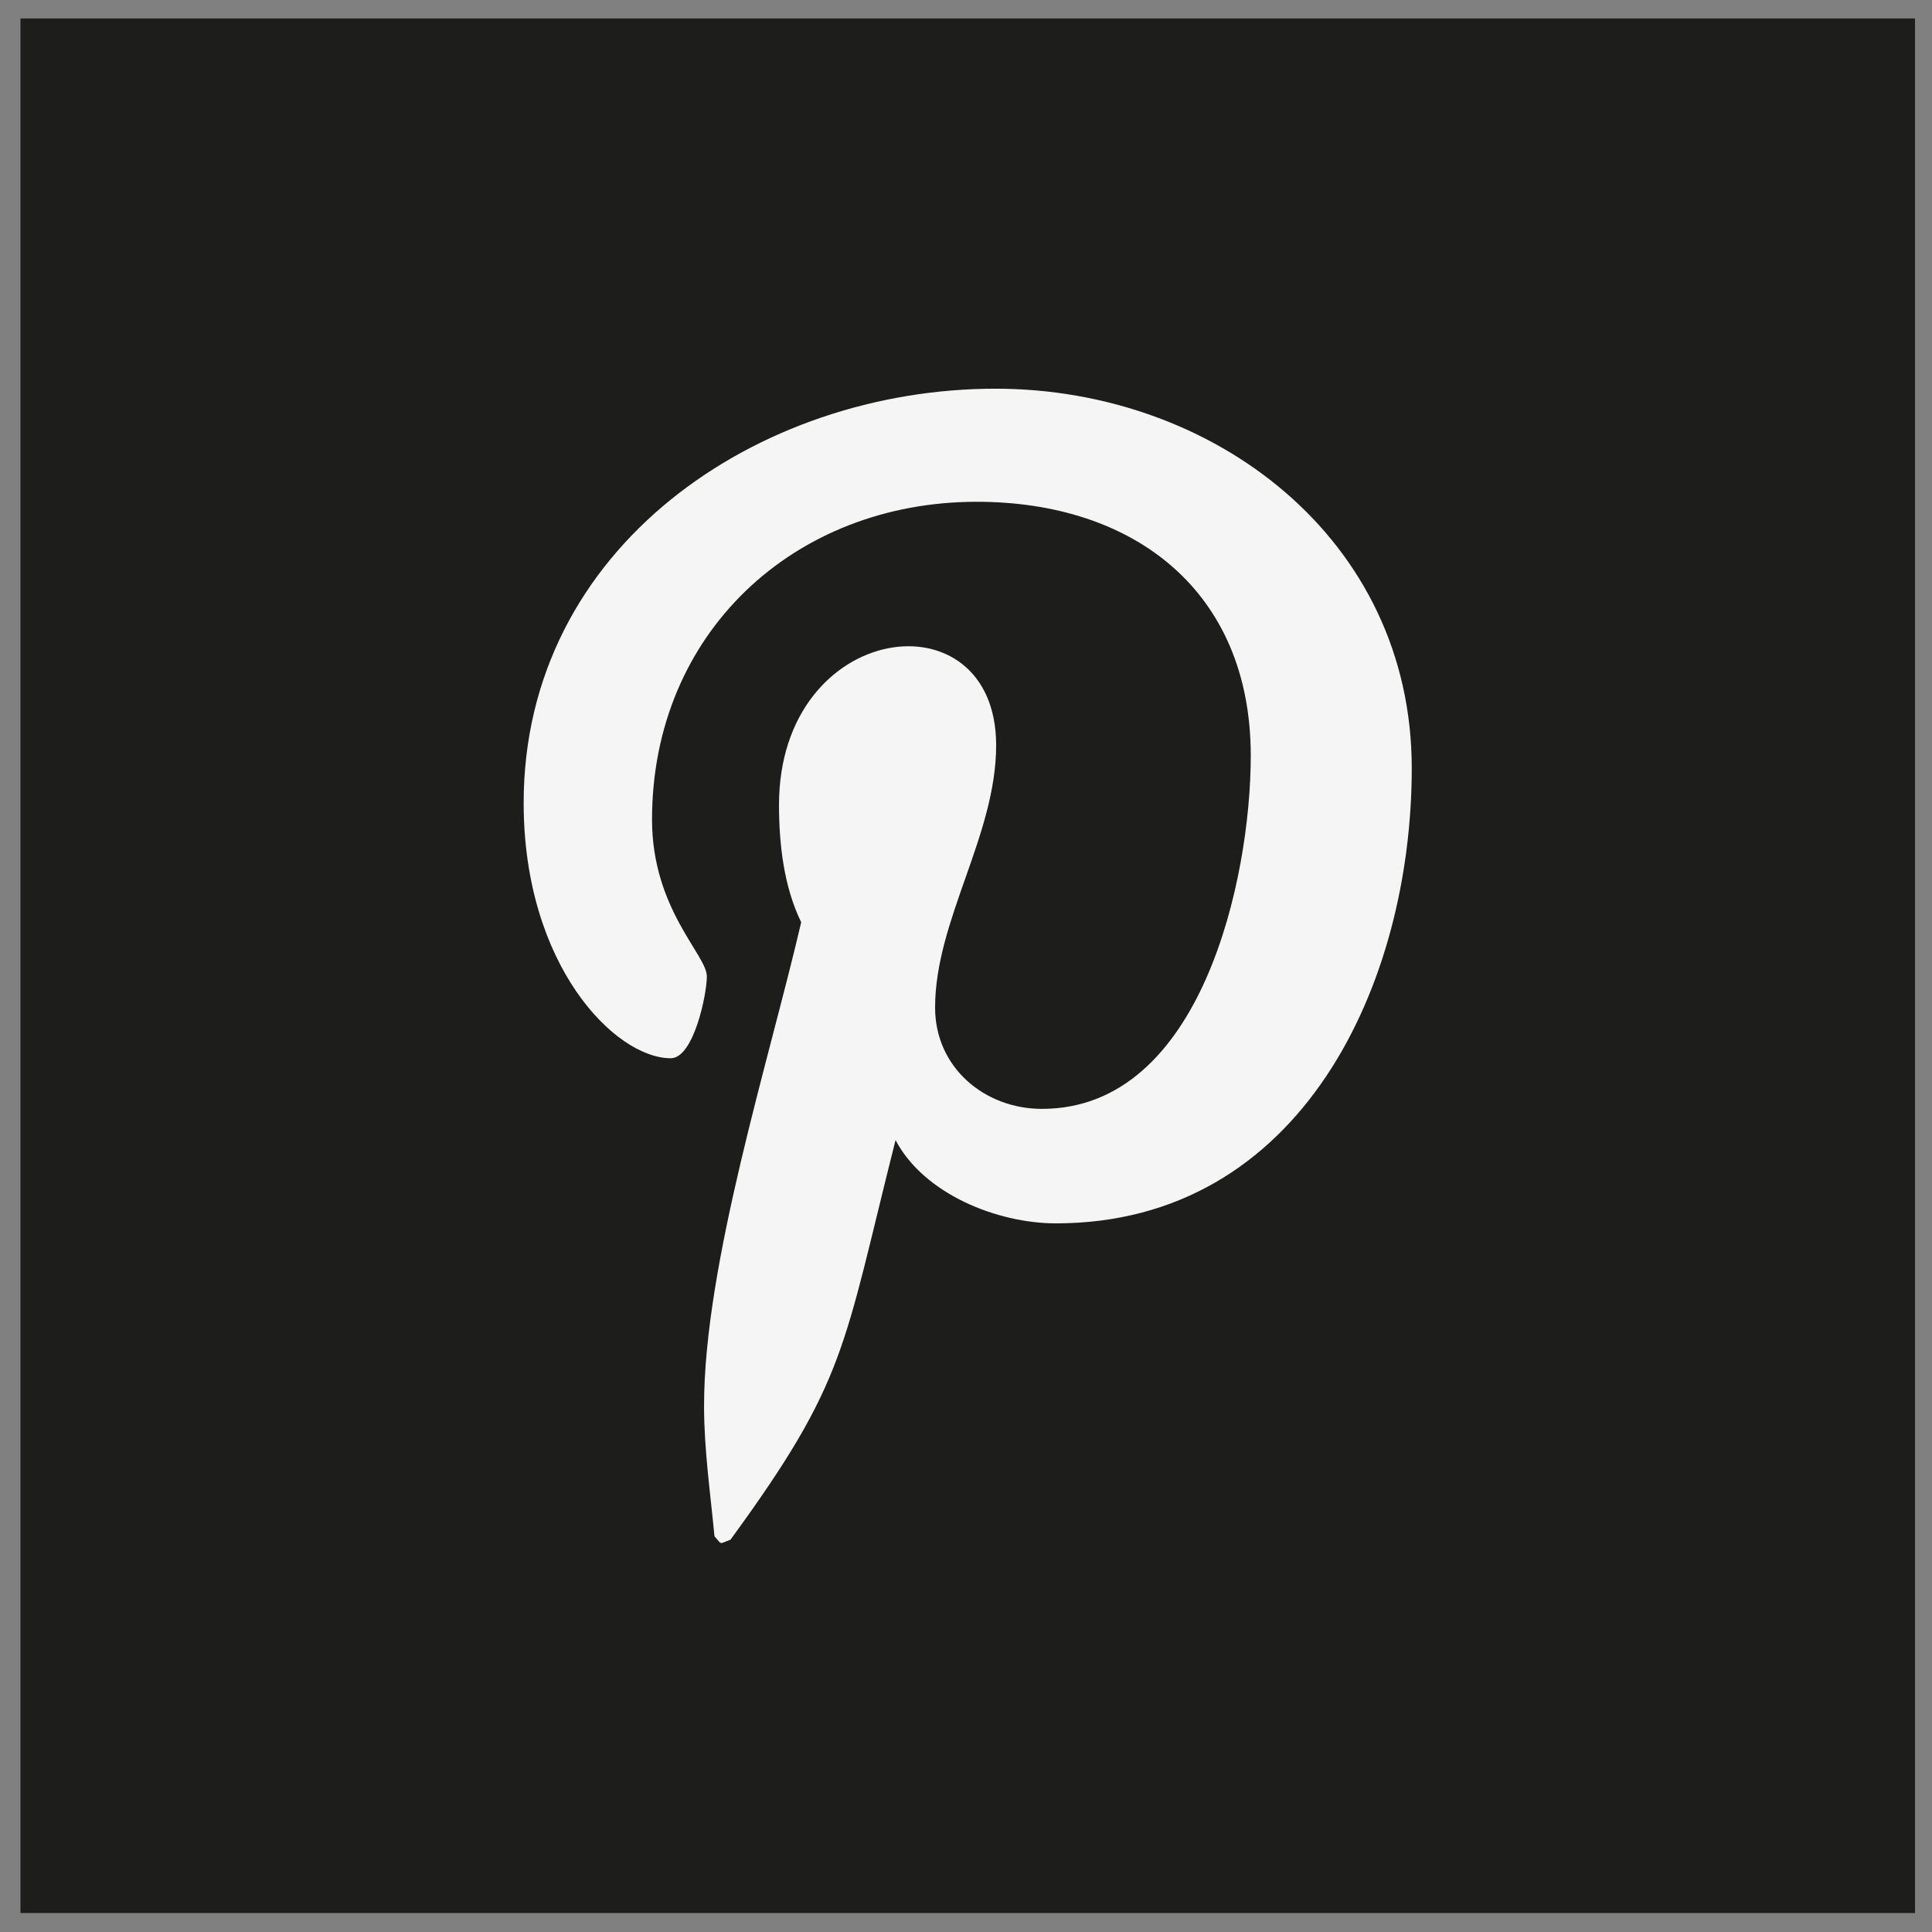 <?xml version="1.0" encoding="UTF-8"?> <svg xmlns="http://www.w3.org/2000/svg" width="43" height="43" viewBox="0 0 43 43" fill="none"><rect x="0" y="0" width="43" height="43" fill="#808080" stroke="none"/><rect width="42.167" height="42.167" transform="translate(0.455 0.411)" fill="#1D1D1B"></rect><g clip-path="url(#clip0_651_4088)"><path d="M22.156 8.651C16.875 8.651 11.655 12.172 11.655 17.87C11.655 21.494 13.694 23.553 14.929 23.553C15.439 23.553 15.732 22.132 15.732 21.731C15.732 21.252 14.512 20.233 14.512 18.241C14.512 14.102 17.662 11.168 21.739 11.168C25.244 11.168 27.838 13.16 27.838 16.82C27.838 19.553 26.742 24.68 23.19 24.68C21.909 24.68 20.812 23.754 20.812 22.426C20.812 20.48 22.171 18.596 22.171 16.588C22.171 13.181 17.338 13.799 17.338 17.917C17.338 18.781 17.446 19.739 17.832 20.526C17.122 23.584 15.67 28.139 15.67 31.289C15.67 32.262 15.809 33.22 15.902 34.192C16.077 34.388 15.989 34.367 16.257 34.27C18.851 30.718 18.759 30.023 19.932 25.375C20.565 26.579 22.202 27.228 23.499 27.228C28.966 27.228 31.421 21.901 31.421 17.098C31.421 11.987 27.005 8.651 22.156 8.651Z" fill="#F5F5F5"></path></g><defs><clipPath id="clip0_651_4088"><rect width="26.354" height="26.354" fill="white" transform="translate(8.361 8.317)"></rect></clipPath></defs></svg> 